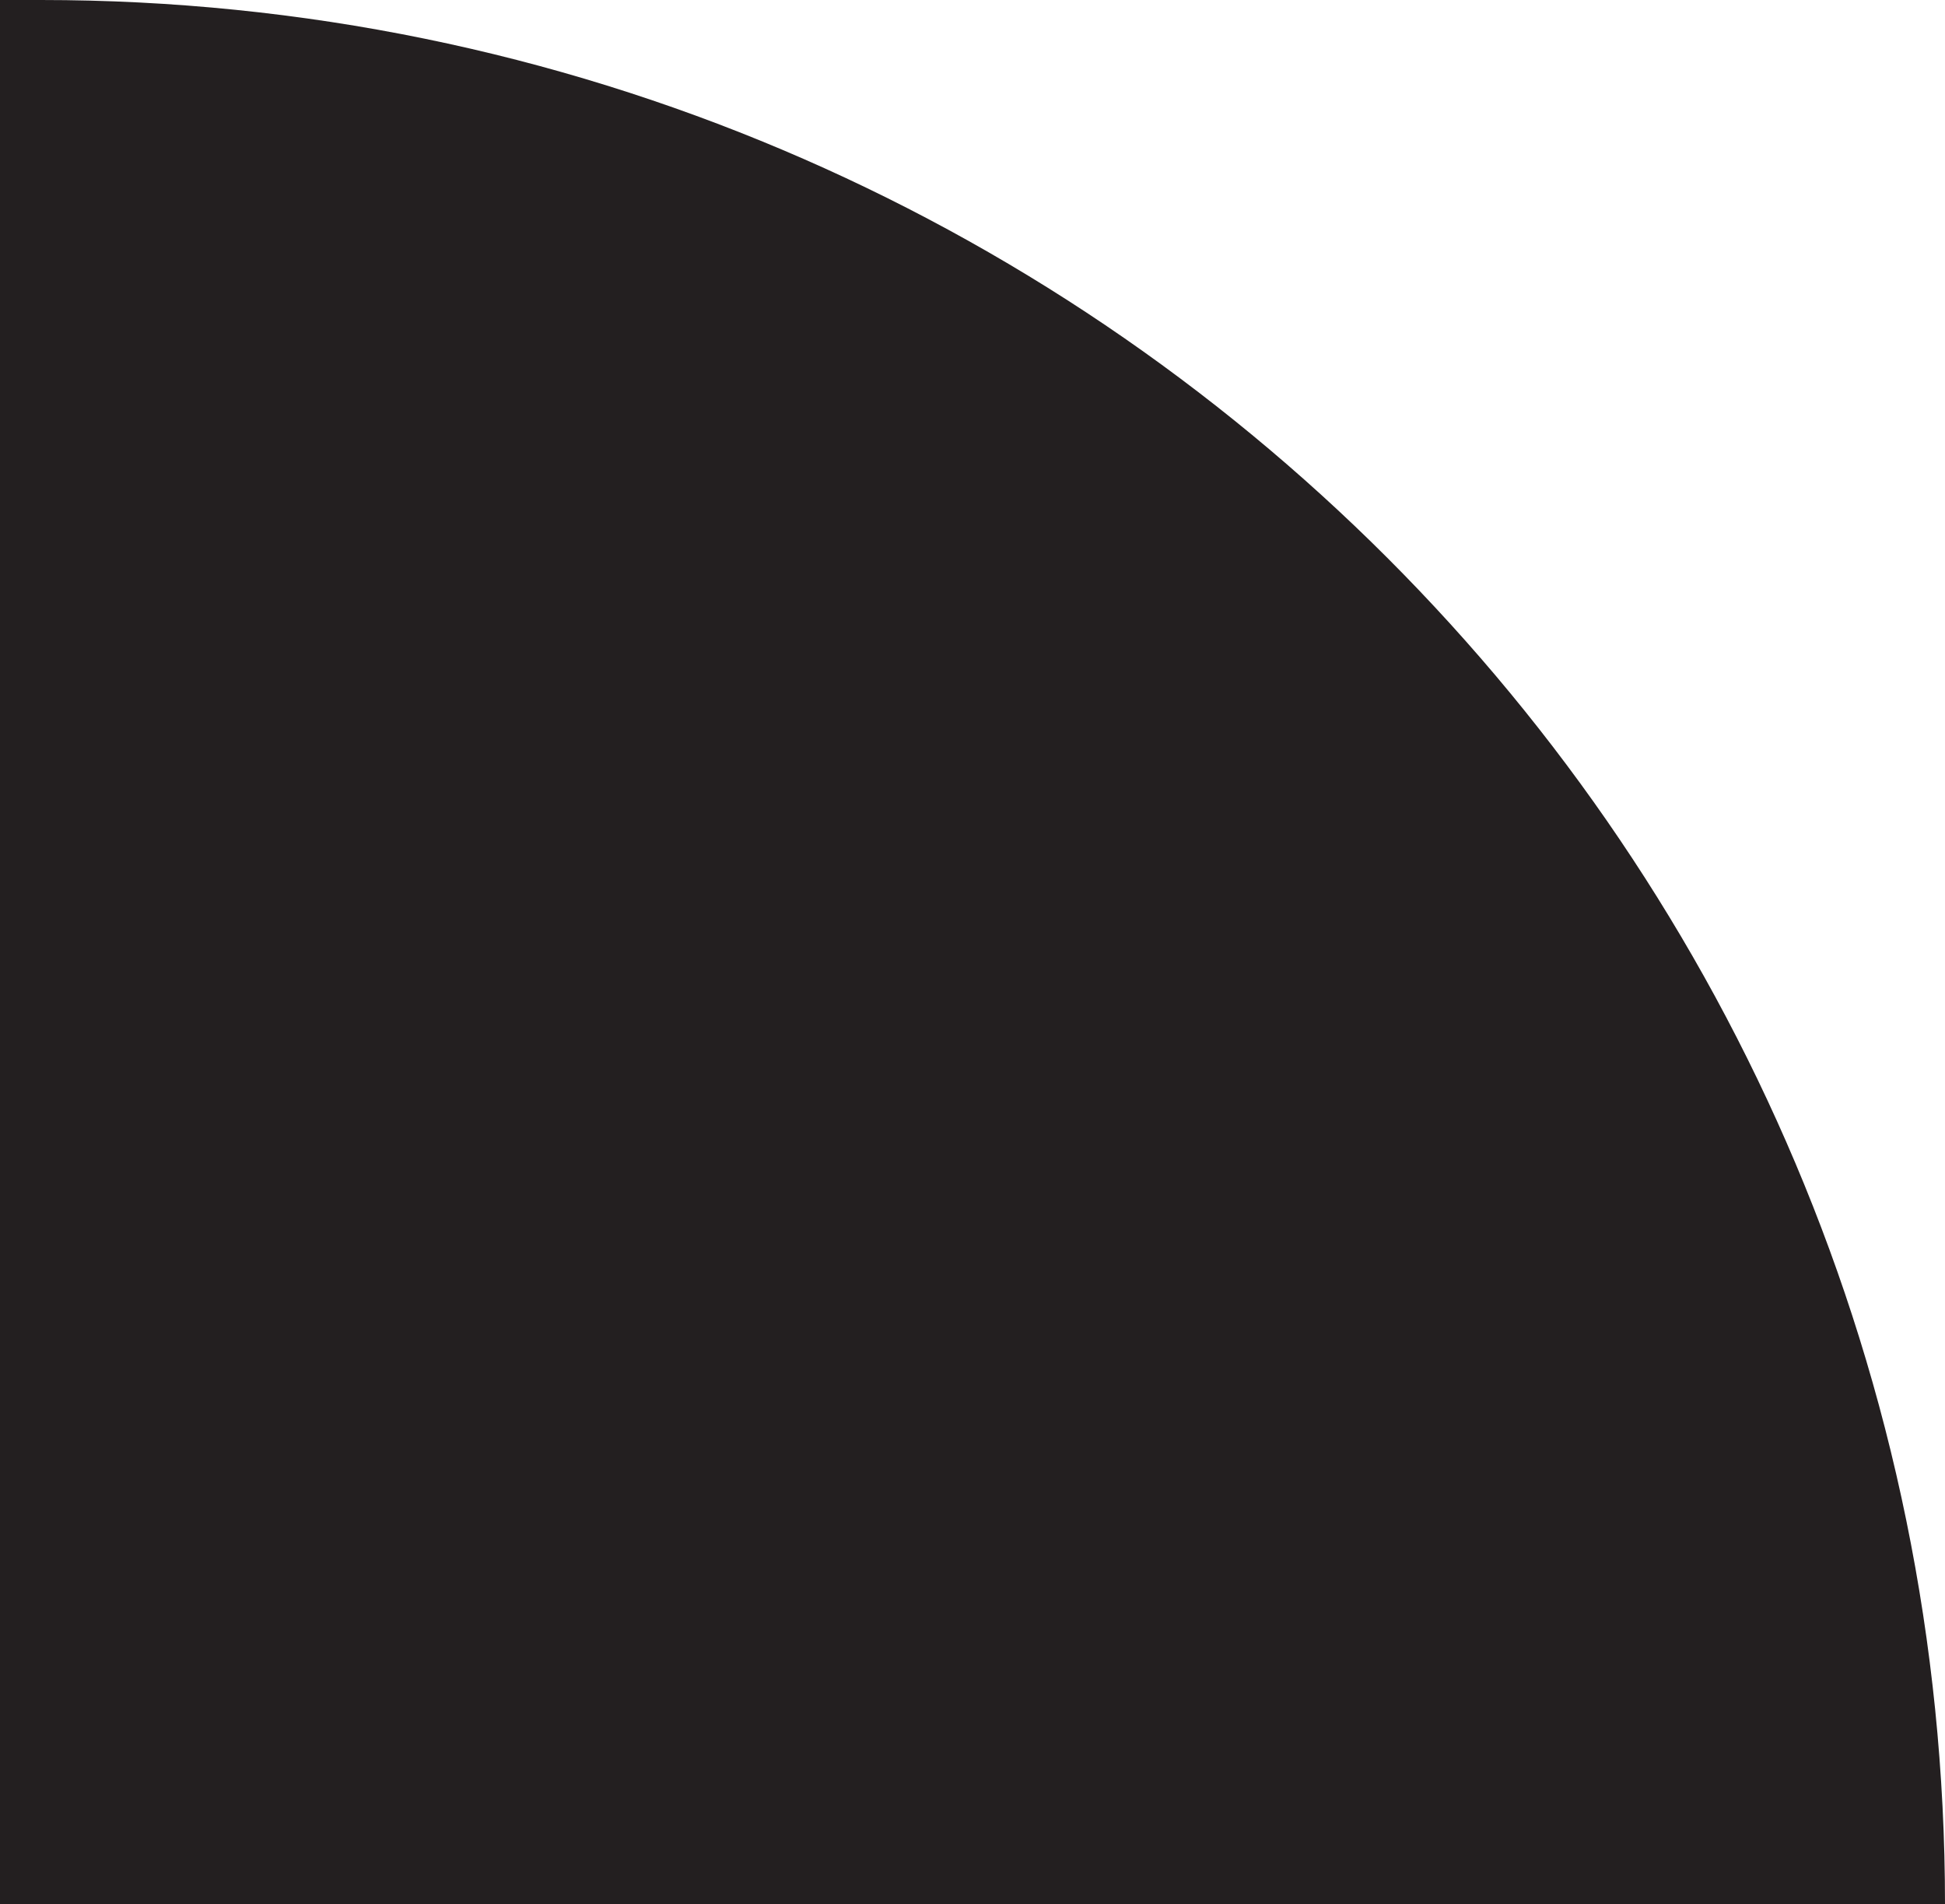 <?xml version="1.0" encoding="utf-8"?>
<!-- Generator: Adobe Illustrator 25.0.1, SVG Export Plug-In . SVG Version: 6.00 Build 0)  -->
<svg version="1.1" id="Layer_1" xmlns="http://www.w3.org/2000/svg" xmlns:xlink="http://www.w3.org/1999/xlink" x="0px" y="0px"
	 viewBox="0 0 251.4 246.1" style="enable-background:new 0 0 251.4 246.1;" xml:space="preserve">
<style type="text/css">
	.st0{fill:#231F20;}
</style>
<path class="st0" d="M251.4,246.1H0V0h5.3C141.2,0,251.4,110.2,251.4,246.1L251.4,246.1z"/>
</svg>
